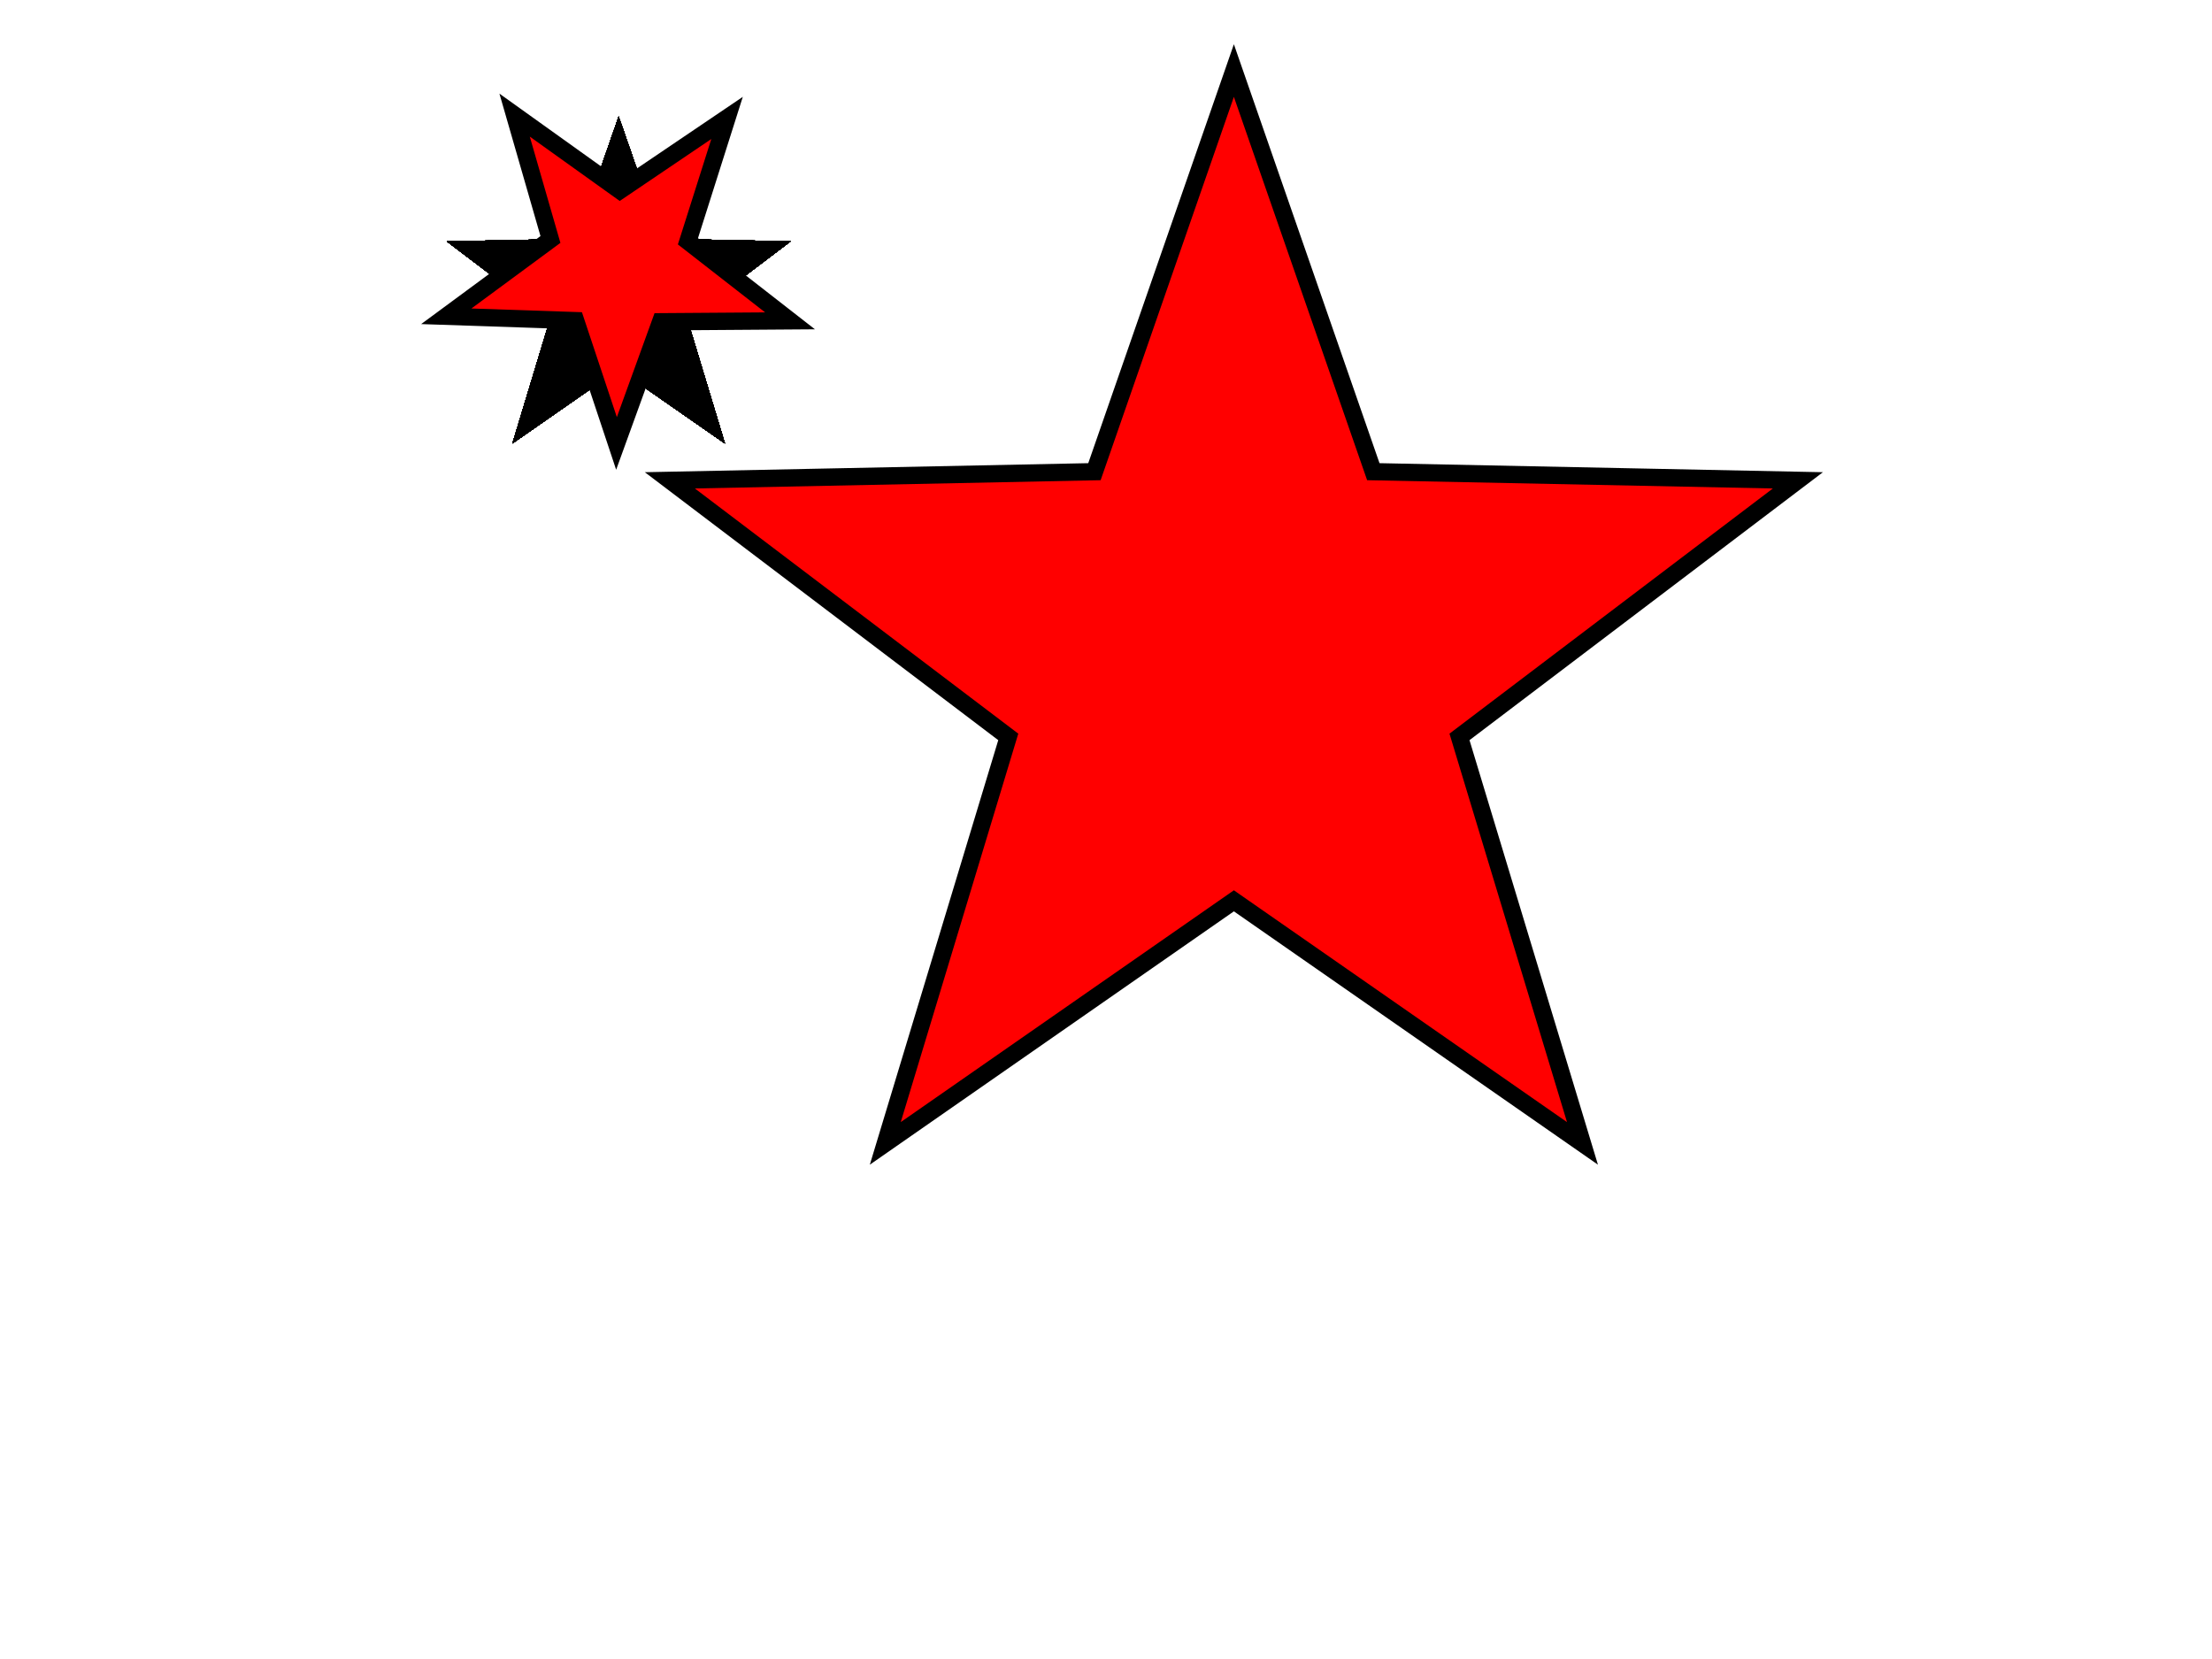 <?xml version="1.0" encoding="UTF-8"?>
<svg width="640" height="480" xmlns="http://www.w3.org/2000/svg" xmlns:svg="http://www.w3.org/2000/svg" xmlns:xlink="http://www.w3.org/1999/xlink">
 <!-- Created with SVG-edit - http://svg-edit.googlecode.com/ -->
 <g>
  <title>Layer 1</title>

  <path d="m179,33.71l12.294,35.368l37.436,0.763l-29.838,22.622l10.843,35.84l-30.735,-21.387l-30.735,21.387l10.843,-35.84l-29.838,-22.622l37.436,-0.763l12.294,-35.368l12.294,35.368"/>
  <path d="m179,33.71l12.294,35.368l37.436,0.763l-29.838,22.622l10.843,35.84l-30.735,-21.387l-30.735,21.387l10.843,-35.84l-29.838,-22.622l37.436,-0.763l12.294,-35.368l12.294,35.368"/>
  <path d="m179,33.71l12.294,35.368l37.436,0.763l-29.838,22.622l10.843,35.84l-30.735,-21.387l-30.735,21.387l10.843,-35.84l-29.838,-22.622l37.436,-0.763l12.294,-35.368l12.294,35.368"/>
  <path d="m179,33.71l12.294,35.368l37.436,0.763l-29.838,22.622l10.843,35.84l-30.735,-21.387l-30.735,21.387l10.843,-35.84l-29.838,-22.622l37.436,-0.763l12.294,-35.368l12.294,35.368"/>
  <path d="m179,33.71l12.294,35.368l37.436,0.763l-29.838,22.622l10.843,35.84l-30.735,-21.387l-30.735,21.387l10.843,-35.84l-29.838,-22.622l37.436,-0.763l12.294,-35.368l12.294,35.368"/>
  <path d="m179,33.71l12.294,35.368l37.436,0.763l-29.838,22.622l10.843,35.84l-30.735,-21.387l-30.735,21.387l10.843,-35.84l-29.838,-22.622l37.436,-0.763l12.294,-35.368l12.294,35.368"/>
  <path d="m179,33.71l12.294,35.368l37.436,0.763l-29.838,22.622l10.843,35.84l-30.735,-21.387l-30.735,21.387l10.843,-35.84l-29.838,-22.622l37.436,-0.763l12.294,-35.368l12.294,35.368"/>
  <path d="m179,33.71l12.294,35.368l37.436,0.763l-29.838,22.622l10.843,35.84l-30.735,-21.387l-30.735,21.387l10.843,-35.84l-29.838,-22.622l37.436,-0.763l12.294,-35.368l12.294,35.368"/>
  <path d="m179,33.71l12.294,35.368l37.436,0.763l-29.838,22.622l10.843,35.84l-30.735,-21.387l-30.735,21.387l10.843,-35.84l-29.838,-22.622l37.436,-0.763l12.294,-35.368l12.294,35.368"/>
  <path d="m179,33.71l12.294,35.368l37.436,0.763l-29.838,22.622l10.843,35.84l-30.735,-21.387l-30.735,21.387l10.843,-35.84l-29.838,-22.622l37.436,-0.763l12.294,-35.368l12.294,35.368"/>
  <path d="m179,33.71l12.294,35.368l37.436,0.763l-29.838,22.622l10.843,35.84l-30.735,-21.387l-30.735,21.387l10.843,-35.84l-29.838,-22.622l37.436,-0.763l12.294,-35.368l12.294,35.368"/>
  <path d="m179,33.71l12.294,35.368l37.436,0.763l-29.838,22.622l10.843,35.84l-30.735,-21.387l-30.735,21.387l10.843,-35.84l-29.838,-22.622l37.436,-0.763l12.294,-35.368l12.294,35.368"/>
  <path d="m179,33.71l12.294,35.368l37.436,0.763l-29.838,22.622l10.843,35.84l-30.735,-21.387l-30.735,21.387l10.843,-35.84l-29.838,-22.622l37.436,-0.763l12.294,-35.368l12.294,35.368"/>
  <path d="m179,33.71l12.294,35.368l37.436,0.763l-29.838,22.622l10.843,35.84l-30.735,-21.387l-30.735,21.387l10.843,-35.84l-29.838,-22.622l37.436,-0.763l12.294,-35.368l12.294,35.368"/>
  <path d="m179,33.71l12.294,35.368l37.436,0.763l-29.838,22.622l10.843,35.84l-30.735,-21.387l-30.735,21.387l10.843,-35.84l-29.838,-22.622l37.436,-0.763l12.294,-35.368l12.294,35.368"/>
  <path d="m179,33.71l12.294,35.368l37.436,0.763l-29.838,22.622l10.843,35.84l-30.735,-21.387l-30.735,21.387l10.843,-35.84l-29.838,-22.622l37.436,-0.763l12.294,-35.368l12.294,35.368"/>
  <path d="m179,33.71l12.294,35.368l37.436,0.763l-29.838,22.622l10.843,35.84l-30.735,-21.387l-30.735,21.387l10.843,-35.84l-29.838,-22.622l37.436,-0.763l12.294,-35.368l12.294,35.368"/>
  <path d="m179,33.71l12.294,35.368l37.436,0.763l-29.838,22.622l10.843,35.84l-30.735,-21.387l-30.735,21.387l10.843,-35.84l-29.838,-22.622l37.436,-0.763l12.294,-35.368l12.294,35.368"/>
  <path d="m179,33.71l12.294,35.368l37.436,0.763l-29.838,22.622l10.843,35.84l-30.735,-21.387l-30.735,21.387l10.843,-35.84l-29.838,-22.622l37.436,-0.763l12.294,-35.368l12.294,35.368"/>
  <path d="m179,33.71l12.294,35.368l37.436,0.763l-29.838,22.622l10.843,35.84l-30.735,-21.387l-30.735,21.387l10.843,-35.84l-29.838,-22.622l37.436,-0.763l12.294,-35.368l12.294,35.368"/>
  <path d="m179,33.71l12.294,35.368l37.436,0.763l-29.838,22.622l10.843,35.84l-30.735,-21.387l-30.735,21.387l10.843,-35.84l-29.838,-22.622l37.436,-0.763l12.294,-35.368l12.294,35.368"/>
  <path d="m179,33.71l12.294,35.368l37.436,0.763l-29.838,22.622l10.843,35.84l-30.735,-21.387l-30.735,21.387l10.843,-35.84l-29.838,-22.622l37.436,-0.763l12.294,-35.368l12.294,35.368"/>
  <path d="m179,33.71l12.294,35.368l37.436,0.763l-29.838,22.622l10.843,35.84l-30.735,-21.387l-30.735,21.387l10.843,-35.84l-29.838,-22.622l37.436,-0.763l12.294,-35.368l12.294,35.368"/>
  <path d="m179,33.71l12.294,35.368l37.436,0.763l-29.838,22.622l10.843,35.84l-30.735,-21.387l-30.735,21.387l10.843,-35.84l-29.838,-22.622l37.436,-0.763l12.294,-35.368l12.294,35.368"/>
  <path d="m179,33.71l12.294,35.368l37.436,0.763l-29.838,22.622l10.843,35.84l-30.735,-21.387l-30.735,21.387l10.843,-35.84l-29.838,-22.622l37.436,-0.763l12.294,-35.368l12.294,35.368"/>
  <path d="m179,33.71l12.294,35.368l37.436,0.763l-29.838,22.622l10.843,35.84l-30.735,-21.387l-30.735,21.387l10.843,-35.84l-29.838,-22.622l37.436,-0.763l12.294,-35.368l12.294,35.368"/>
  <path d="m179,33.71l12.294,35.368l37.436,0.763l-29.838,22.622l10.843,35.84l-30.735,-21.387l-30.735,21.387l10.843,-35.84l-29.838,-22.622l37.436,-0.763l12.294,-35.368l12.294,35.368"/>
  <path d="m179,33.71l12.294,35.368l37.436,0.763l-29.838,22.622l10.843,35.84l-30.735,-21.387l-30.735,21.387l10.843,-35.84l-29.838,-22.622l37.436,-0.763l12.294,-35.368l12.294,35.368"/>
  <path d="m179,33.71l12.294,35.368l37.436,0.763l-29.838,22.622l10.843,35.84l-30.735,-21.387l-30.735,21.387l10.843,-35.84l-29.838,-22.622l37.436,-0.763l12.294,-35.368l12.294,35.368"/>
  <path d="m179,33.71l12.294,35.368l37.436,0.763l-29.838,22.622l10.843,35.84l-30.735,-21.387l-30.735,21.387l10.843,-35.84l-29.838,-22.622l37.436,-0.763l12.294,-35.368l12.294,35.368"/>
  <polygon transform="rotate(-179.241, 179, 81.007)" stroke-width="5" stroke="#000000" points="179,33.71 191.294,69.079 228.731,69.842 198.892,92.463 209.735,128.303 179,106.916 148.265,128.303 159.108,92.463 129.269,69.842 166.706,69.079 179,33.71 191.294,69.079 " strokeWidth="5" strokecolor="#000000" fill="#FF0000" orient="point" r2="20.916" r="52.29" point="5" shape="star" id="svg_5" cy="86" cx="179"/>
  <a xlink:href="https://buycrazybulksteroids.com/" id="svg_7">
   <polygon stroke-width="5" stroke="#000000" points="357,20.413 397.343,136.473 520.189,138.977 422.276,213.209 457.857,330.817 357,260.635 256.143,330.817 291.724,213.209 193.811,138.977 316.657,136.473 357,20.413 397.343,136.473 " strokeWidth="5" strokecolor="#000000" fill="#FF0000" orient="point" r2="68.635" r="171.587" point="5" shape="star" id="svg_6" cy="192" cx="357"/>
  </a>
 </g>
</svg>